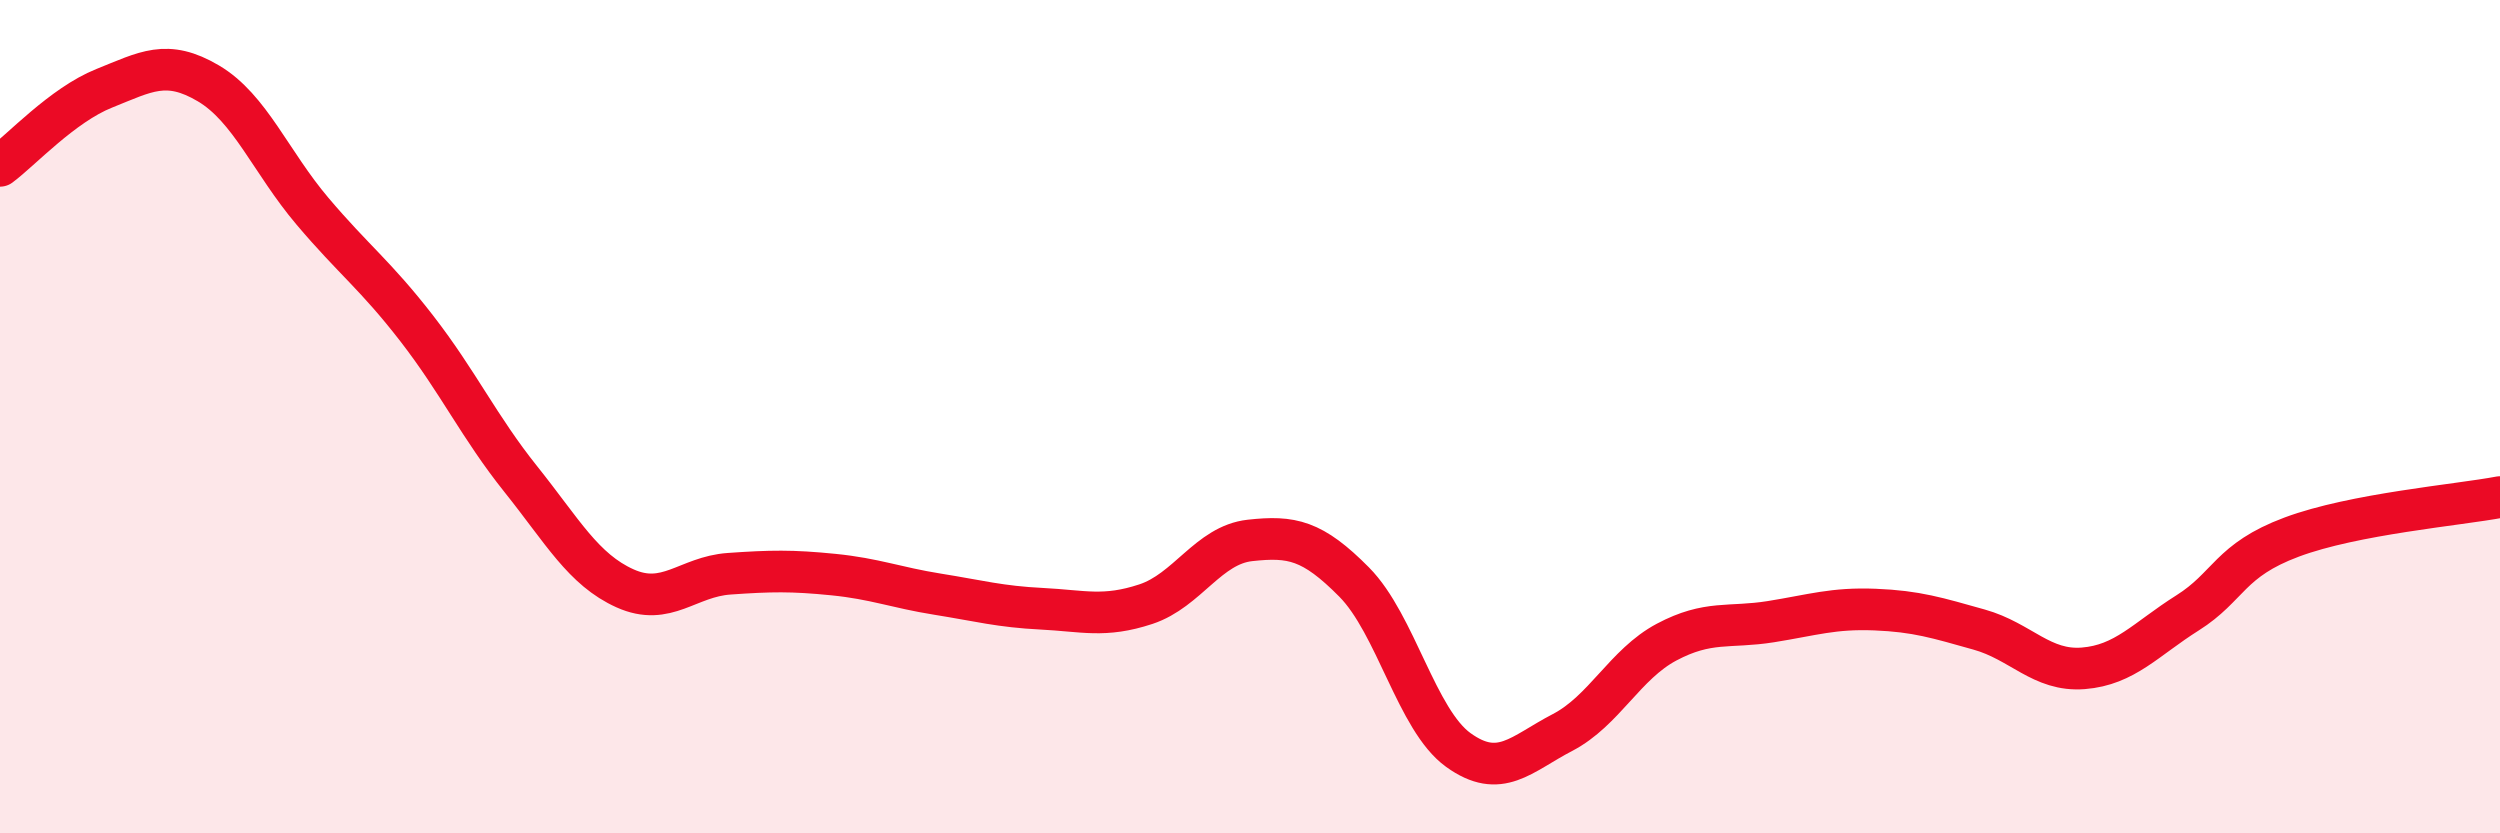 
    <svg width="60" height="20" viewBox="0 0 60 20" xmlns="http://www.w3.org/2000/svg">
      <path
        d="M 0,3.98 C 0.5,3.61 1.5,2.52 2.5,2.12 C 3.5,1.72 4,1.41 5,2 C 6,2.59 6.5,3.89 7.5,5.07 C 8.5,6.25 9,6.59 10,7.88 C 11,9.17 11.5,10.25 12.5,11.5 C 13.5,12.75 14,13.67 15,14.12 C 16,14.57 16.5,13.84 17.5,13.77 C 18.5,13.7 19,13.69 20,13.79 C 21,13.89 21.5,14.1 22.5,14.26 C 23.5,14.42 24,14.56 25,14.61 C 26,14.66 26.5,14.83 27.5,14.5 C 28.5,14.17 29,13.08 30,12.97 C 31,12.86 31.5,12.96 32.5,13.97 C 33.5,14.98 34,17.28 35,18 C 36,18.72 36.5,18.1 37.5,17.58 C 38.5,17.06 39,15.94 40,15.41 C 41,14.88 41.5,15.08 42.5,14.92 C 43.5,14.76 44,14.59 45,14.63 C 46,14.67 46.5,14.83 47.5,15.11 C 48.5,15.39 49,16.12 50,16.04 C 51,15.96 51.5,15.34 52.5,14.71 C 53.5,14.08 53.5,13.45 55,12.89 C 56.5,12.33 59,12.12 60,11.93L60 20L0 20Z"
        fill="#EB0A25"
        opacity="0.1"
        stroke-linecap="round"
        stroke-linejoin="round"
      />
      <path
        d="M 0,3.98 C 0.5,3.61 1.5,2.52 2.5,2.12 C 3.5,1.72 4,1.41 5,2 C 6,2.59 6.5,3.89 7.5,5.07 C 8.5,6.25 9,6.59 10,7.88 C 11,9.17 11.5,10.25 12.5,11.5 C 13.5,12.75 14,13.67 15,14.12 C 16,14.57 16.5,13.84 17.5,13.77 C 18.5,13.7 19,13.69 20,13.79 C 21,13.89 21.5,14.1 22.5,14.26 C 23.5,14.42 24,14.56 25,14.61 C 26,14.66 26.5,14.83 27.5,14.5 C 28.5,14.17 29,13.08 30,12.97 C 31,12.86 31.5,12.96 32.5,13.97 C 33.5,14.98 34,17.28 35,18 C 36,18.72 36.5,18.1 37.5,17.58 C 38.5,17.06 39,15.94 40,15.41 C 41,14.88 41.5,15.08 42.5,14.92 C 43.5,14.76 44,14.59 45,14.63 C 46,14.67 46.5,14.83 47.5,15.11 C 48.5,15.39 49,16.12 50,16.04 C 51,15.96 51.5,15.34 52.5,14.71 C 53.5,14.08 53.5,13.45 55,12.89 C 56.5,12.33 59,12.12 60,11.93"
        stroke="#EB0A25"
        stroke-width="1"
        fill="none"
        stroke-linecap="round"
        stroke-linejoin="round"
      />
    </svg>
  